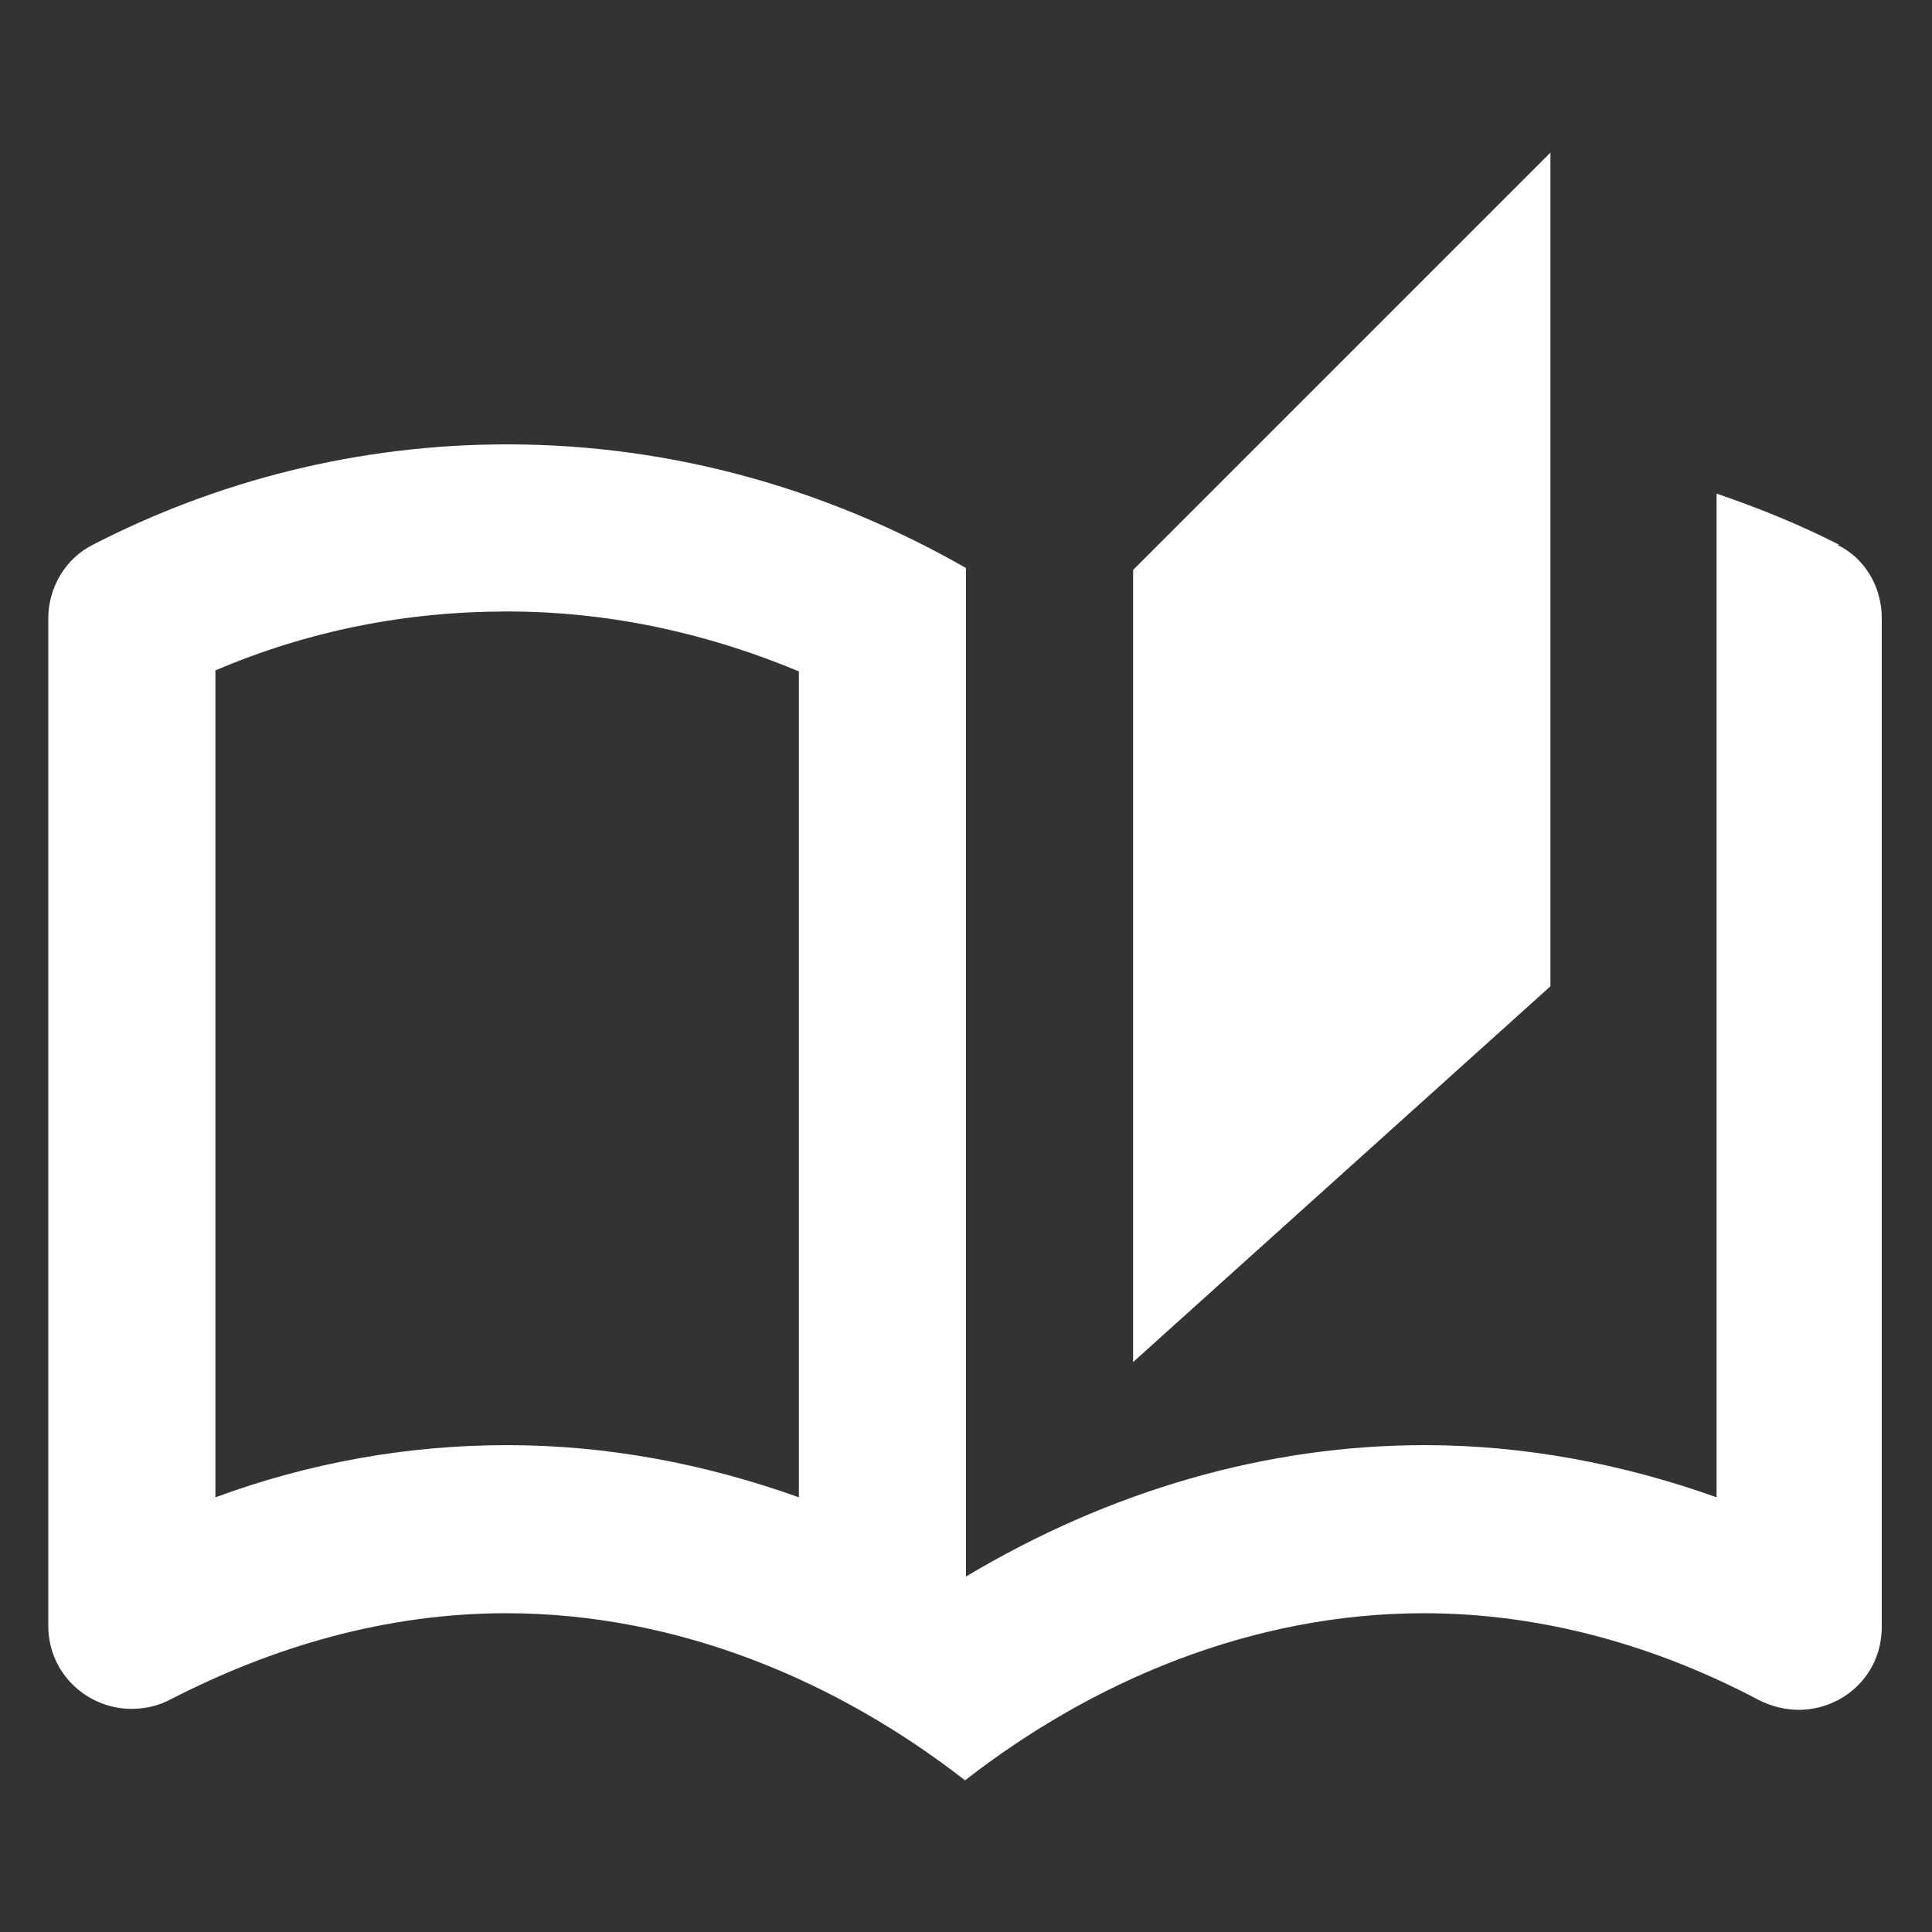 <?xml version="1.0" encoding="UTF-8"?>
<svg id="Capa_2" data-name="Capa 2" xmlns="http://www.w3.org/2000/svg" xmlns:xlink="http://www.w3.org/1999/xlink" viewBox="0 0 20 20">
  <rect x="0" y="0" width="20" height="20" fill="#333333" stroke="none"/>
  <defs>
    <style>
      .cls-1 {
        fill: none;
      }

      .cls-2 {
        fill: #fff;
      }

      .cls-3 {
        clip-path: url(#clippath);
      }
    </style>
    <clipPath id="clippath">
      <rect class="cls-1" y="0" width="20" height="20"/>
    </clipPath>
  </defs>
  <g id="Capa_3" data-name="Capa 3">
    <g class="cls-3">
      <path class="cls-2" d="M19.04,5.64c-.41-.21-.83-.38-1.27-.53v10.39c-.98-.35-2-.54-3.02-.54-1.64,0-3.26.47-4.75,1.36V5.88c-1.4-.8-3.01-1.28-4.75-1.28-1.55,0-3.01.38-4.29,1.04-.28.14-.46.44-.46.76v10.43c0,.5.41.86.86.86.14,0,.28-.03.41-.1,1.05-.54,2.22-.89,3.47-.89,1.79,0,3.44.71,4.75,1.73,1.31-1.02,2.96-1.73,4.75-1.73,1.25,0,2.43.35,3.47.9.14.07.28.1.41.1.45,0,.86-.35.86-.86V6.4c0-.32-.17-.62-.46-.76ZM8.27,15.5c-.98-.35-1.99-.54-3.02-.54s-2.04.18-3.02.54V6.94c.96-.41,1.97-.61,3.02-.61s2.06.22,3.02.62v8.55ZM16.05,1.58l-4.32,4.32v8.2l4.32-3.89V1.58Z"/>
    </g>
  </g>
</svg>